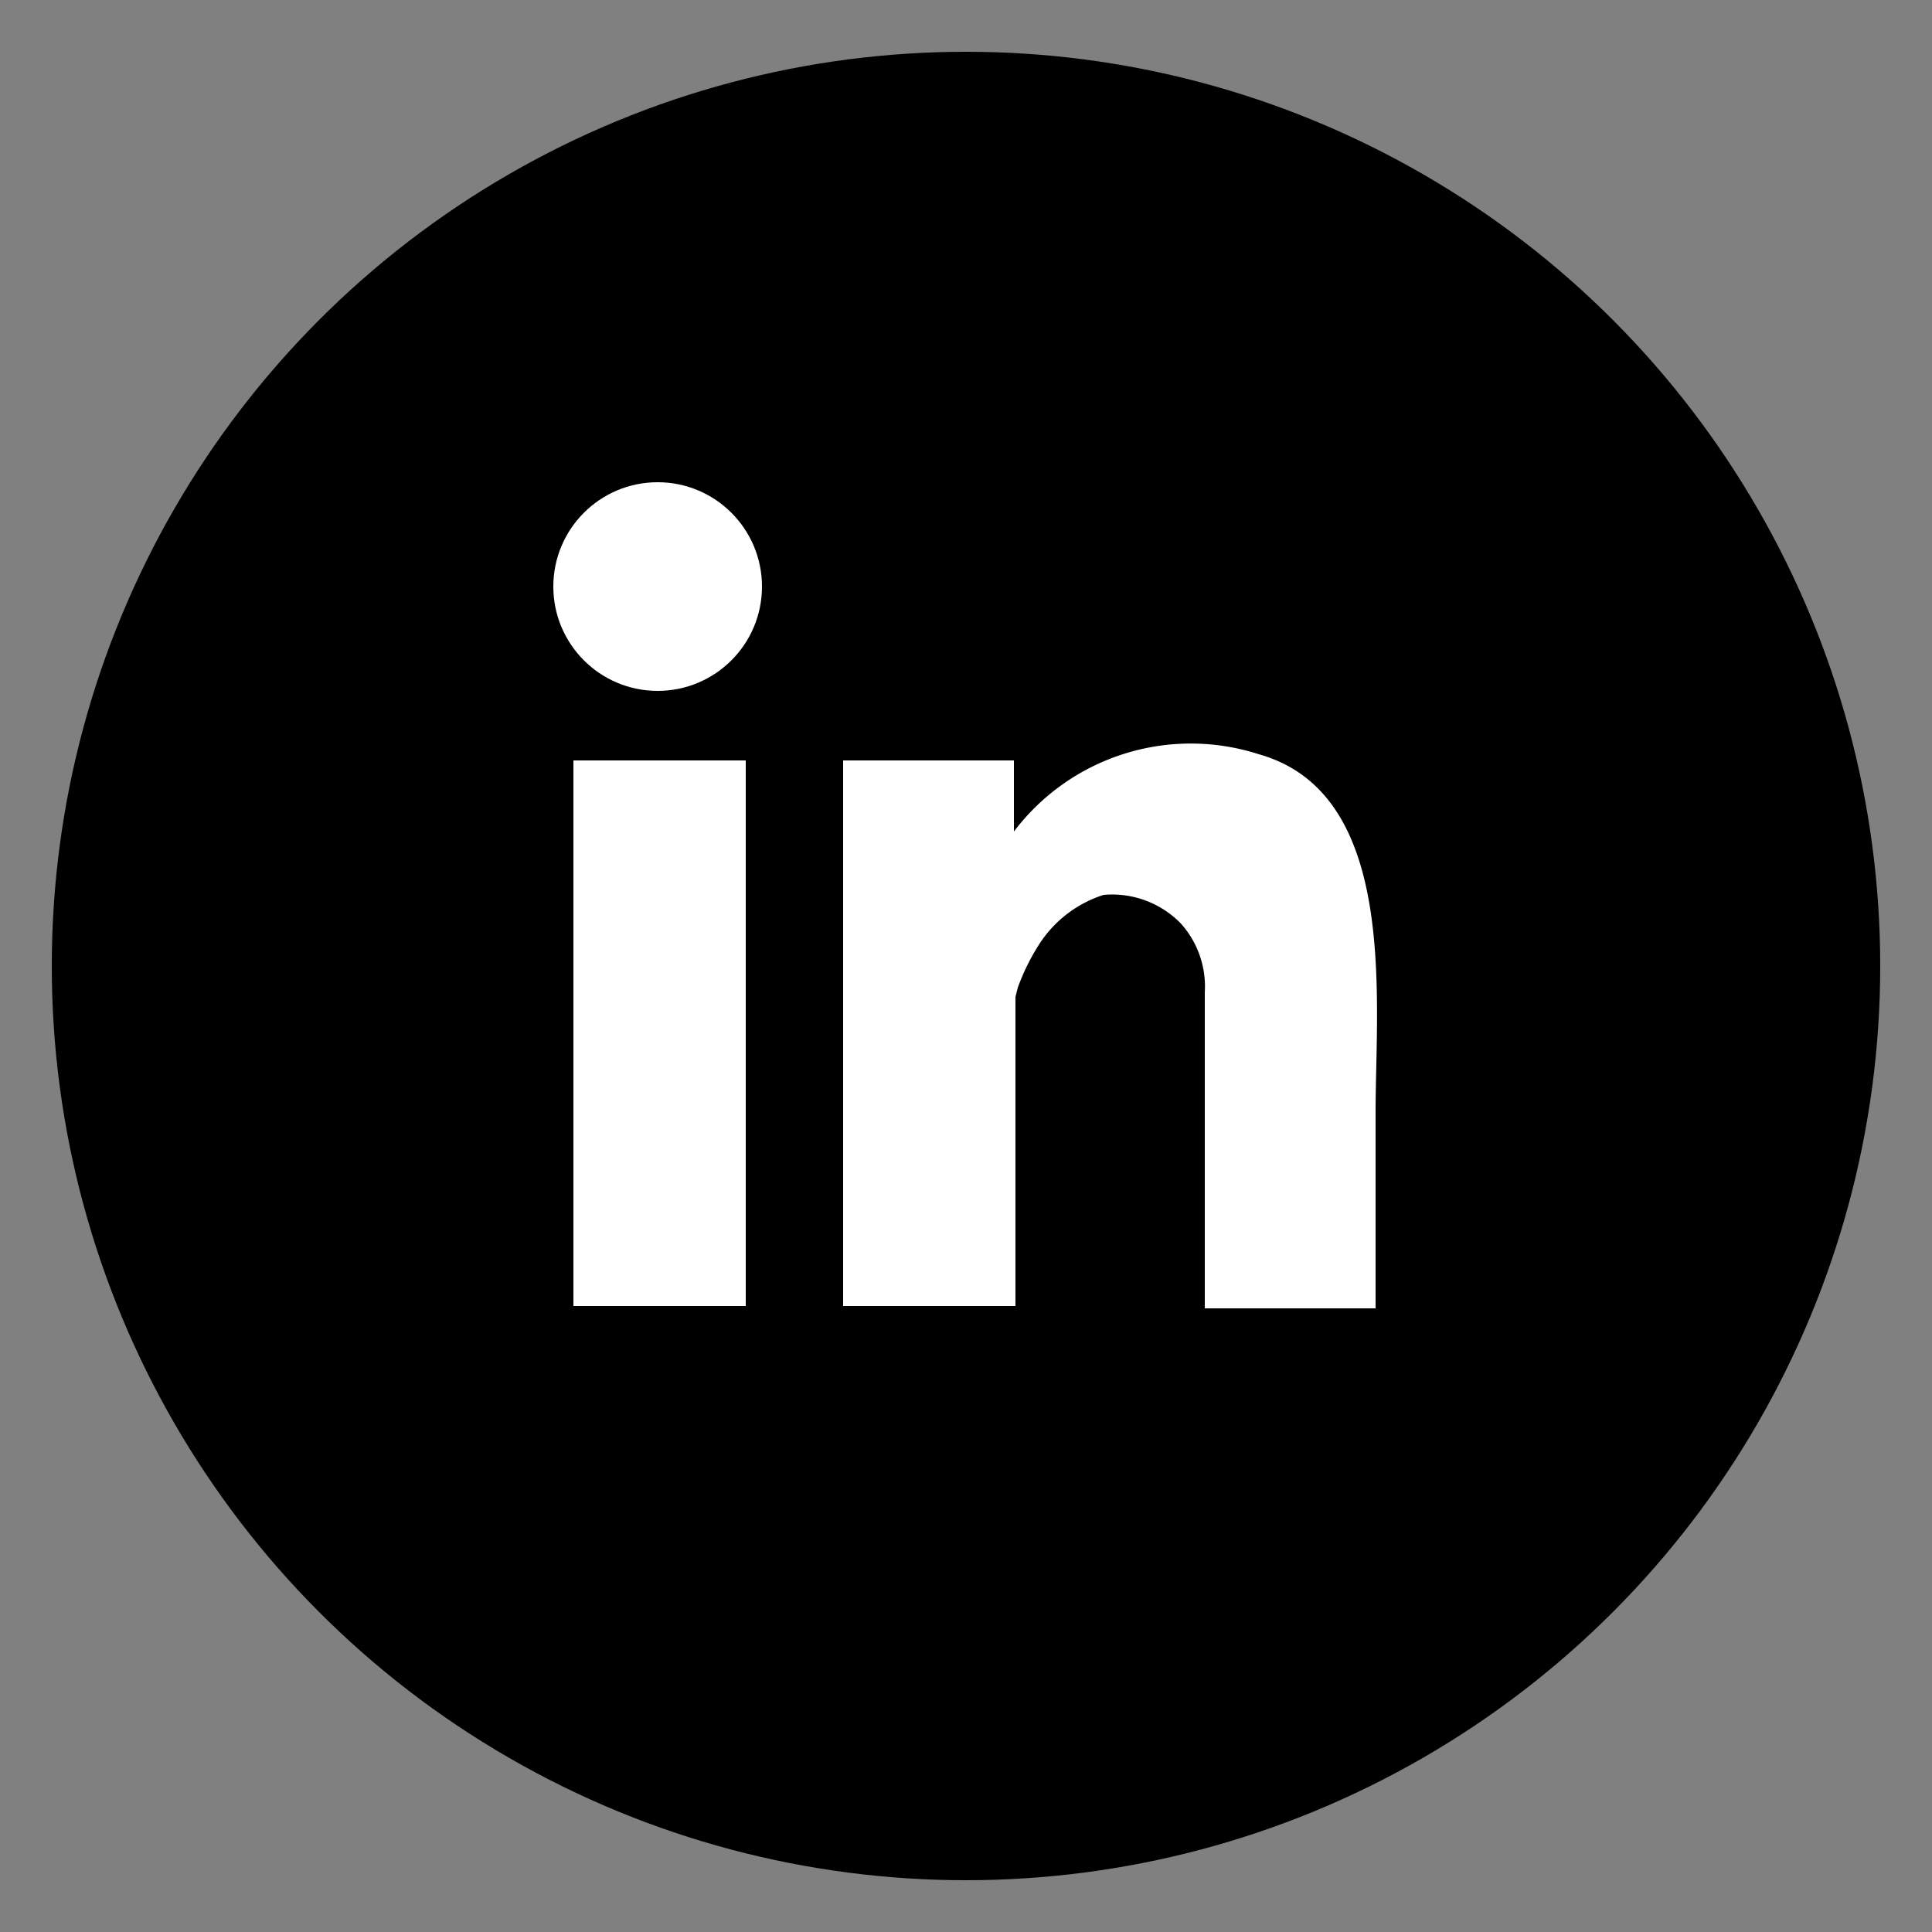 <svg id="Layer_1" data-name="Layer 1" xmlns="http://www.w3.org/2000/svg" viewBox="0 0 25 25"><rect x="0" y="0" width="25" height="25" fill="#808080" stroke="none"/><defs><style>.cls-1{fill:#fff;}</style></defs><circle cx="12.5" cy="12.5" r="11.83"/><rect class="cls-1" x="7.42" y="9.84" width="2.23" height="7.06"/><circle class="cls-1" cx="8.51" cy="7.59" r="1.35"/><path class="cls-1" d="M13.17,12.78a2.81,2.81,0,0,1,.27-.55,1.55,1.55,0,0,1,.84-.65,1.24,1.24,0,0,1,1,.37,1.22,1.22,0,0,1,.31.89v4.09h2.21s0-1.08,0-2.54.3-4.12-1.51-4.63a2.87,2.87,0,0,0-3.17,1V9.84H10.91V16.9h2.23v-4Z"/></svg>
